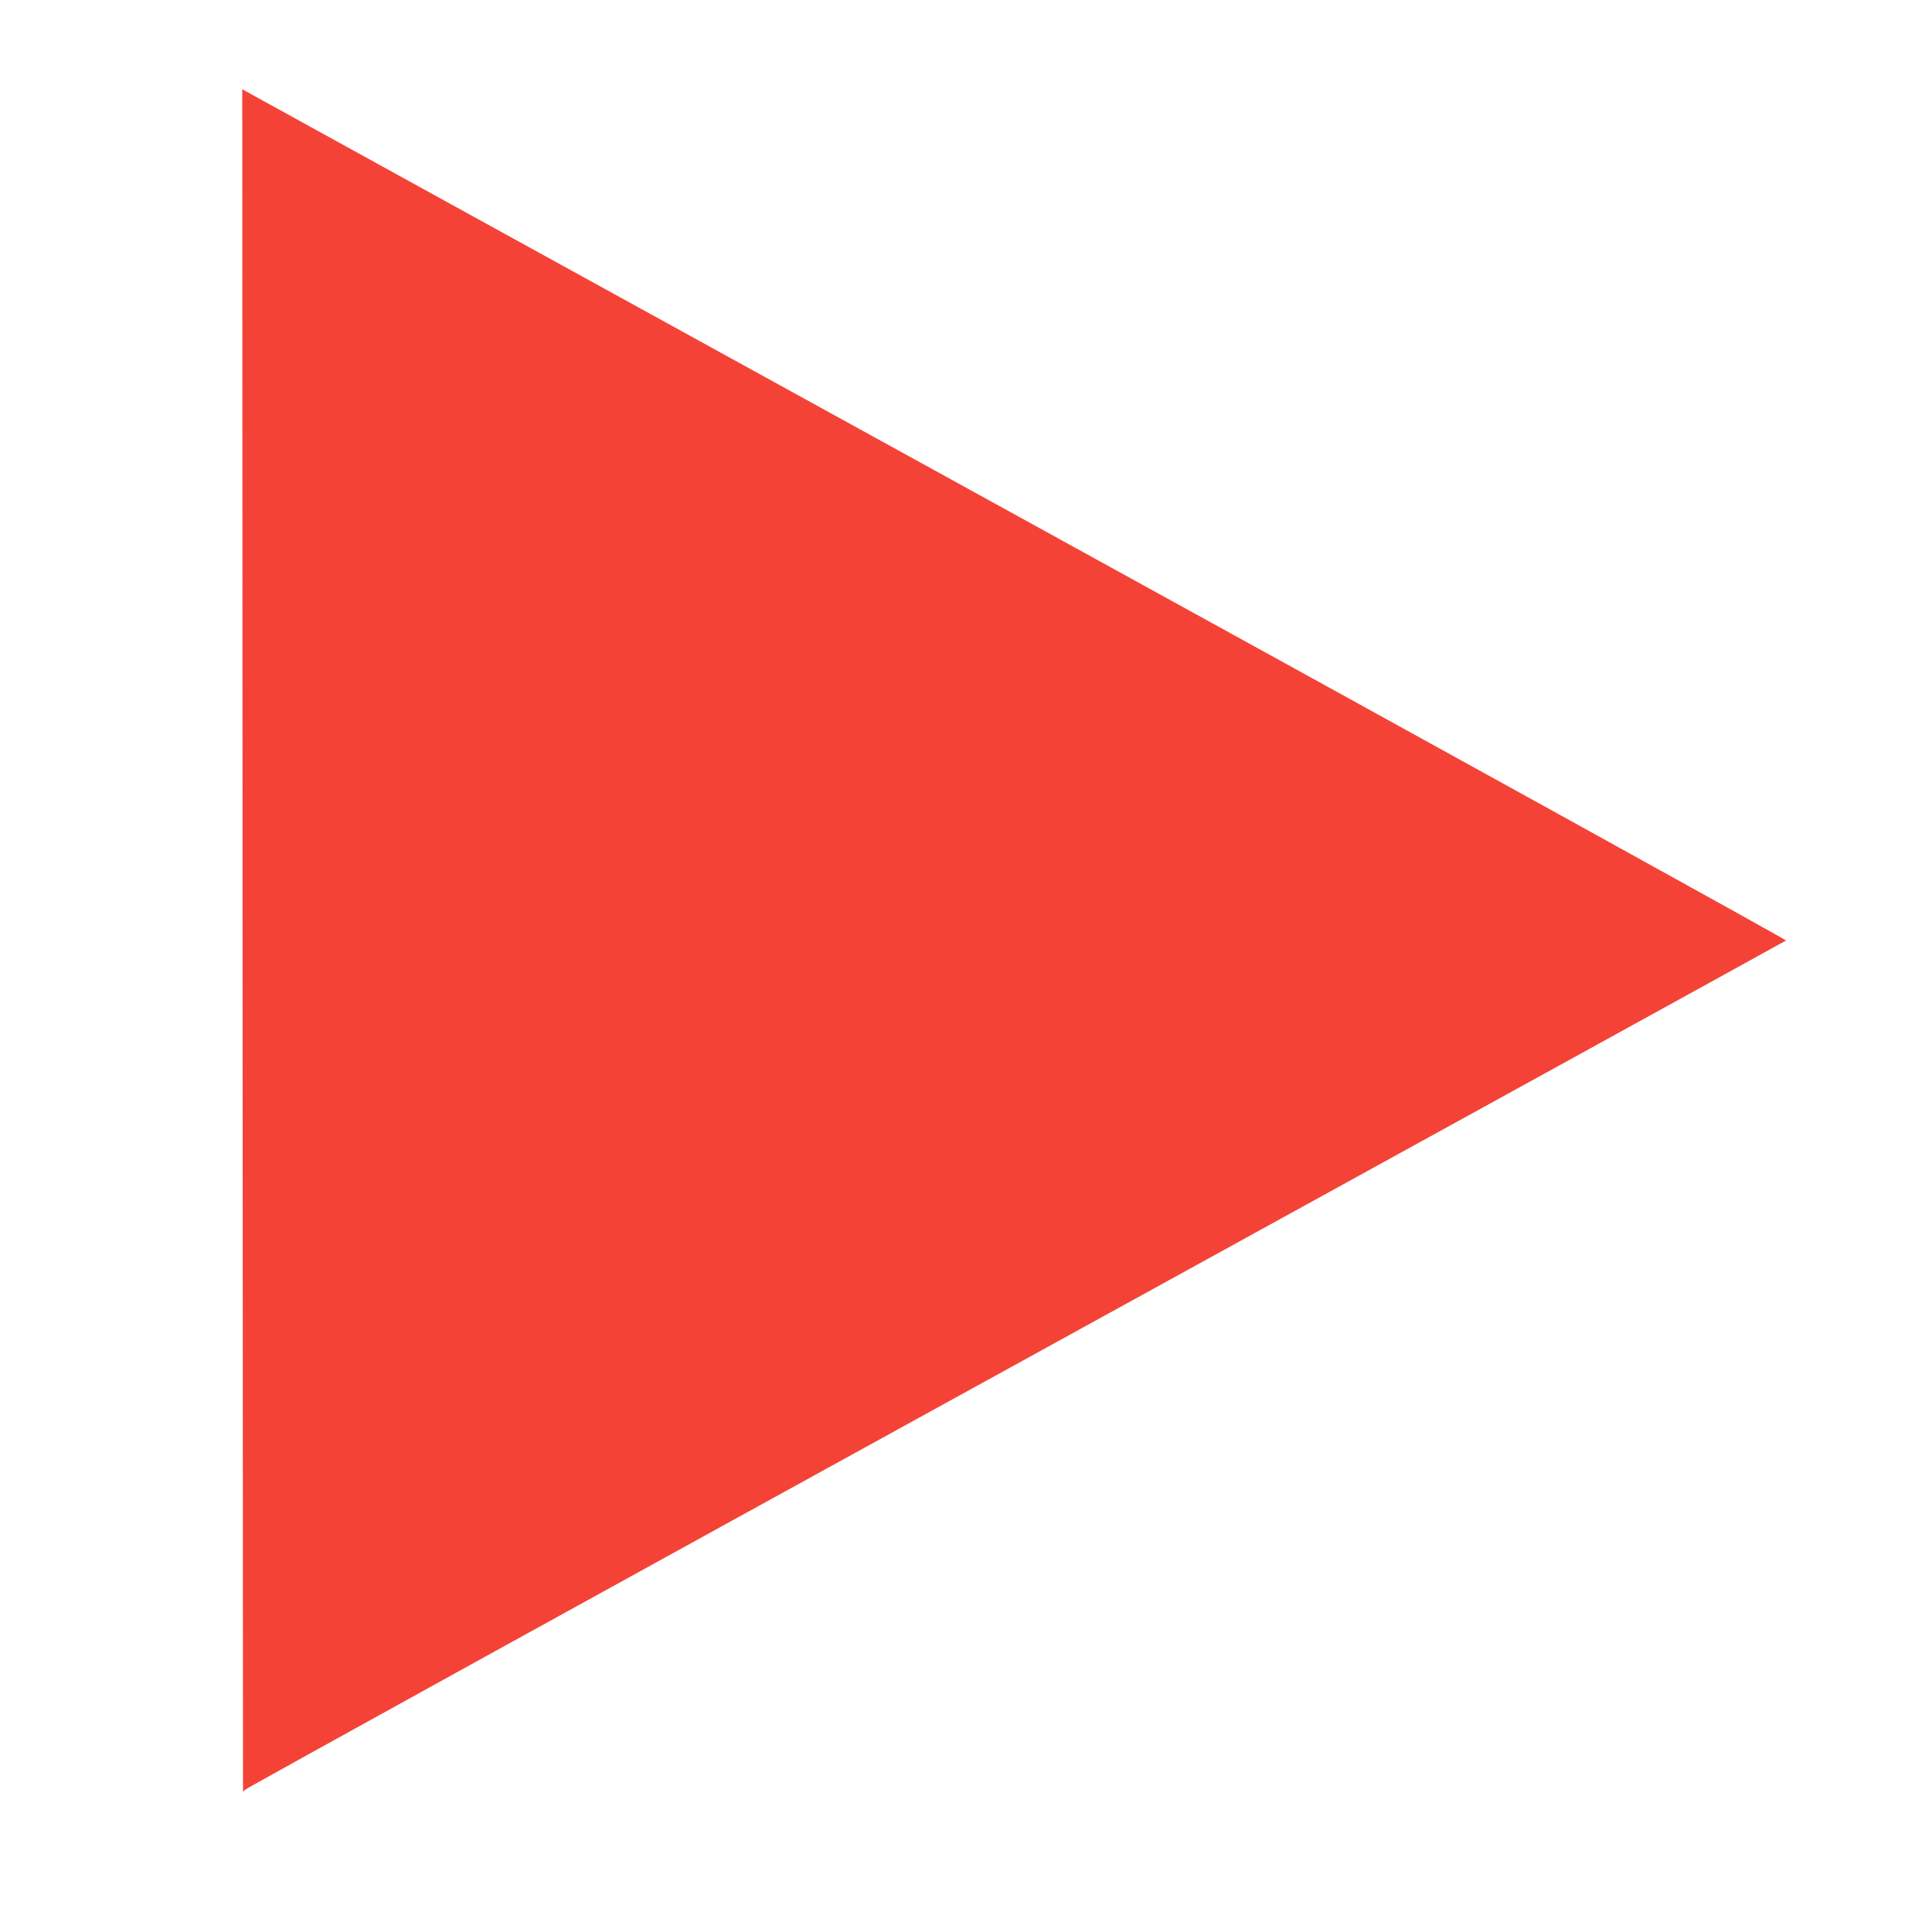 <?xml version="1.0" standalone="no"?>
<!DOCTYPE svg PUBLIC "-//W3C//DTD SVG 20010904//EN"
 "http://www.w3.org/TR/2001/REC-SVG-20010904/DTD/svg10.dtd">
<svg version="1.0" xmlns="http://www.w3.org/2000/svg"
 width="1280pt" height="1280pt" viewBox="0 0 1280 1280"
 preserveAspectRatio="xMidYMid meet">
<g transform="translate(0,1280) scale(0.1,-0.1)"
fill="#f44336" stroke="none">
<path d="M1607 6572 c2 -3100 3 -5639 3 -5641 0 -3 6 2 13 11 6 9 2305 1277
5107 2818 2802 1541 5098 2805 5103 2809 4 4 -2282 1267 -5080 2806 -2799
1540 -5101 2807 -5118 2817 l-30 17 2 -5637z"/>
</g>
</svg>
